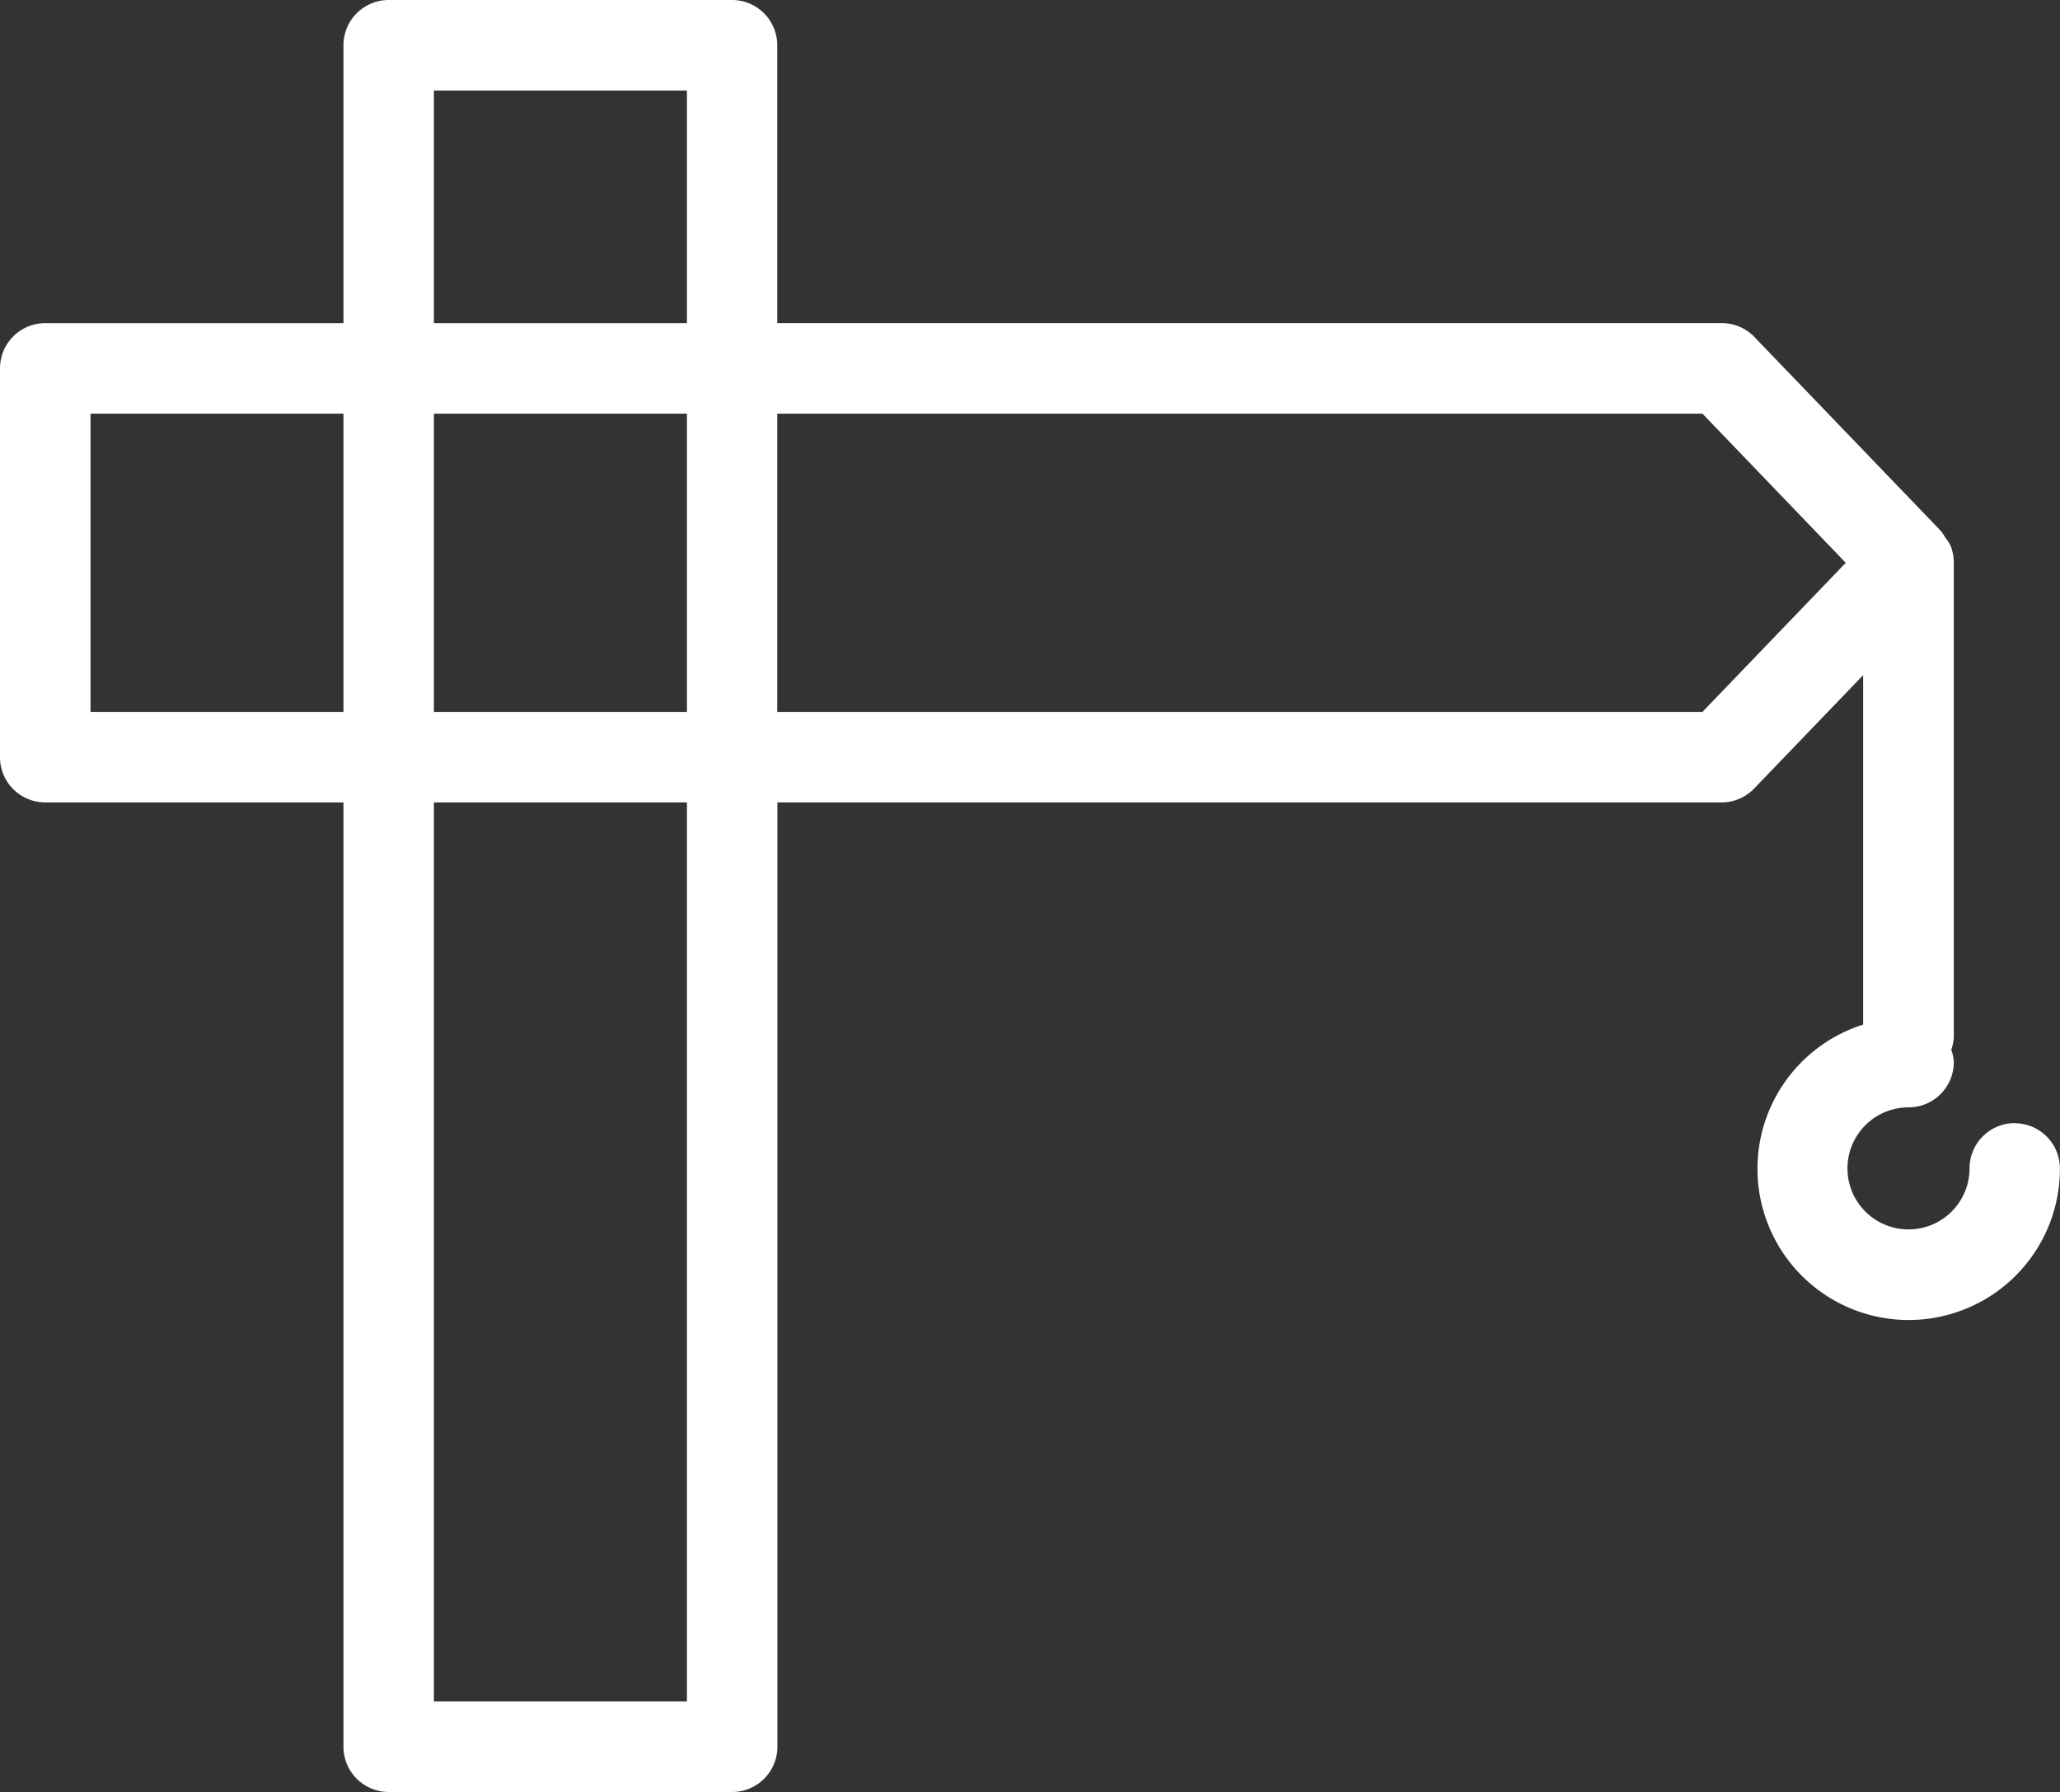 <svg xmlns="http://www.w3.org/2000/svg" xmlns:xlink="http://www.w3.org/1999/xlink" width="44.383" height="38.613" viewBox="0 0 44.383 38.613">
  <rect x="0" y="0" width="44.383" height="38.613" fill="#333333" stroke="none"/>
  <defs>
    <clipPath id="clip-path">
      <rect id="Rectangle_226" data-name="Rectangle 226" width="44.383" height="38.613" fill="#fff"/>
    </clipPath>
  </defs>
  <g id="icon-projecten" transform="translate(0 0)">
    <g id="Group_88" data-name="Group 88" transform="translate(0 0)" clip-path="url(#clip-path)">
      <path id="Path_81" data-name="Path 81" d="M43.409,24.2h0a.975.975,0,0,0-.975.975,1.315,1.315,0,1,1-1.314-1.314.975.975,0,0,0,.975-.975.931.931,0,0,0-.055-.268.937.937,0,0,0,.055-.268V12.126c0-.007,0-.013,0-.02a.988.988,0,0,0-.07-.347.968.968,0,0,0-.121-.186.891.891,0,0,0-.078-.122l-.012-.013h0L37.8,7.262a.973.973,0,0,0-.7-.3H16.746V.975A.975.975,0,0,0,15.771,0h-7.4A.975.975,0,0,0,7.4.975V6.963H.975A.975.975,0,0,0,0,7.938v8.377a.975.975,0,0,0,.974.975H7.4V37.638a.975.975,0,0,0,.974.975h7.4a.975.975,0,0,0,.975-.975V17.29H37.094a.973.973,0,0,0,.7-.3l2.348-2.442v7.53a3.258,3.258,0,1,0,4.239,3.1.975.975,0,0,0-.974-.975M7.4,15.34H1.95V8.913H7.4Zm7.4,21.323H9.348V17.29H14.8Zm0-21.323H9.348V8.913H14.8Zm0-8.377H9.348V1.95H14.8ZM36.679,15.34H16.746V8.913H36.679l3.088,3.214Z" transform="translate(0 0)" fill="#fff"/>
    </g>
  </g>
</svg>
